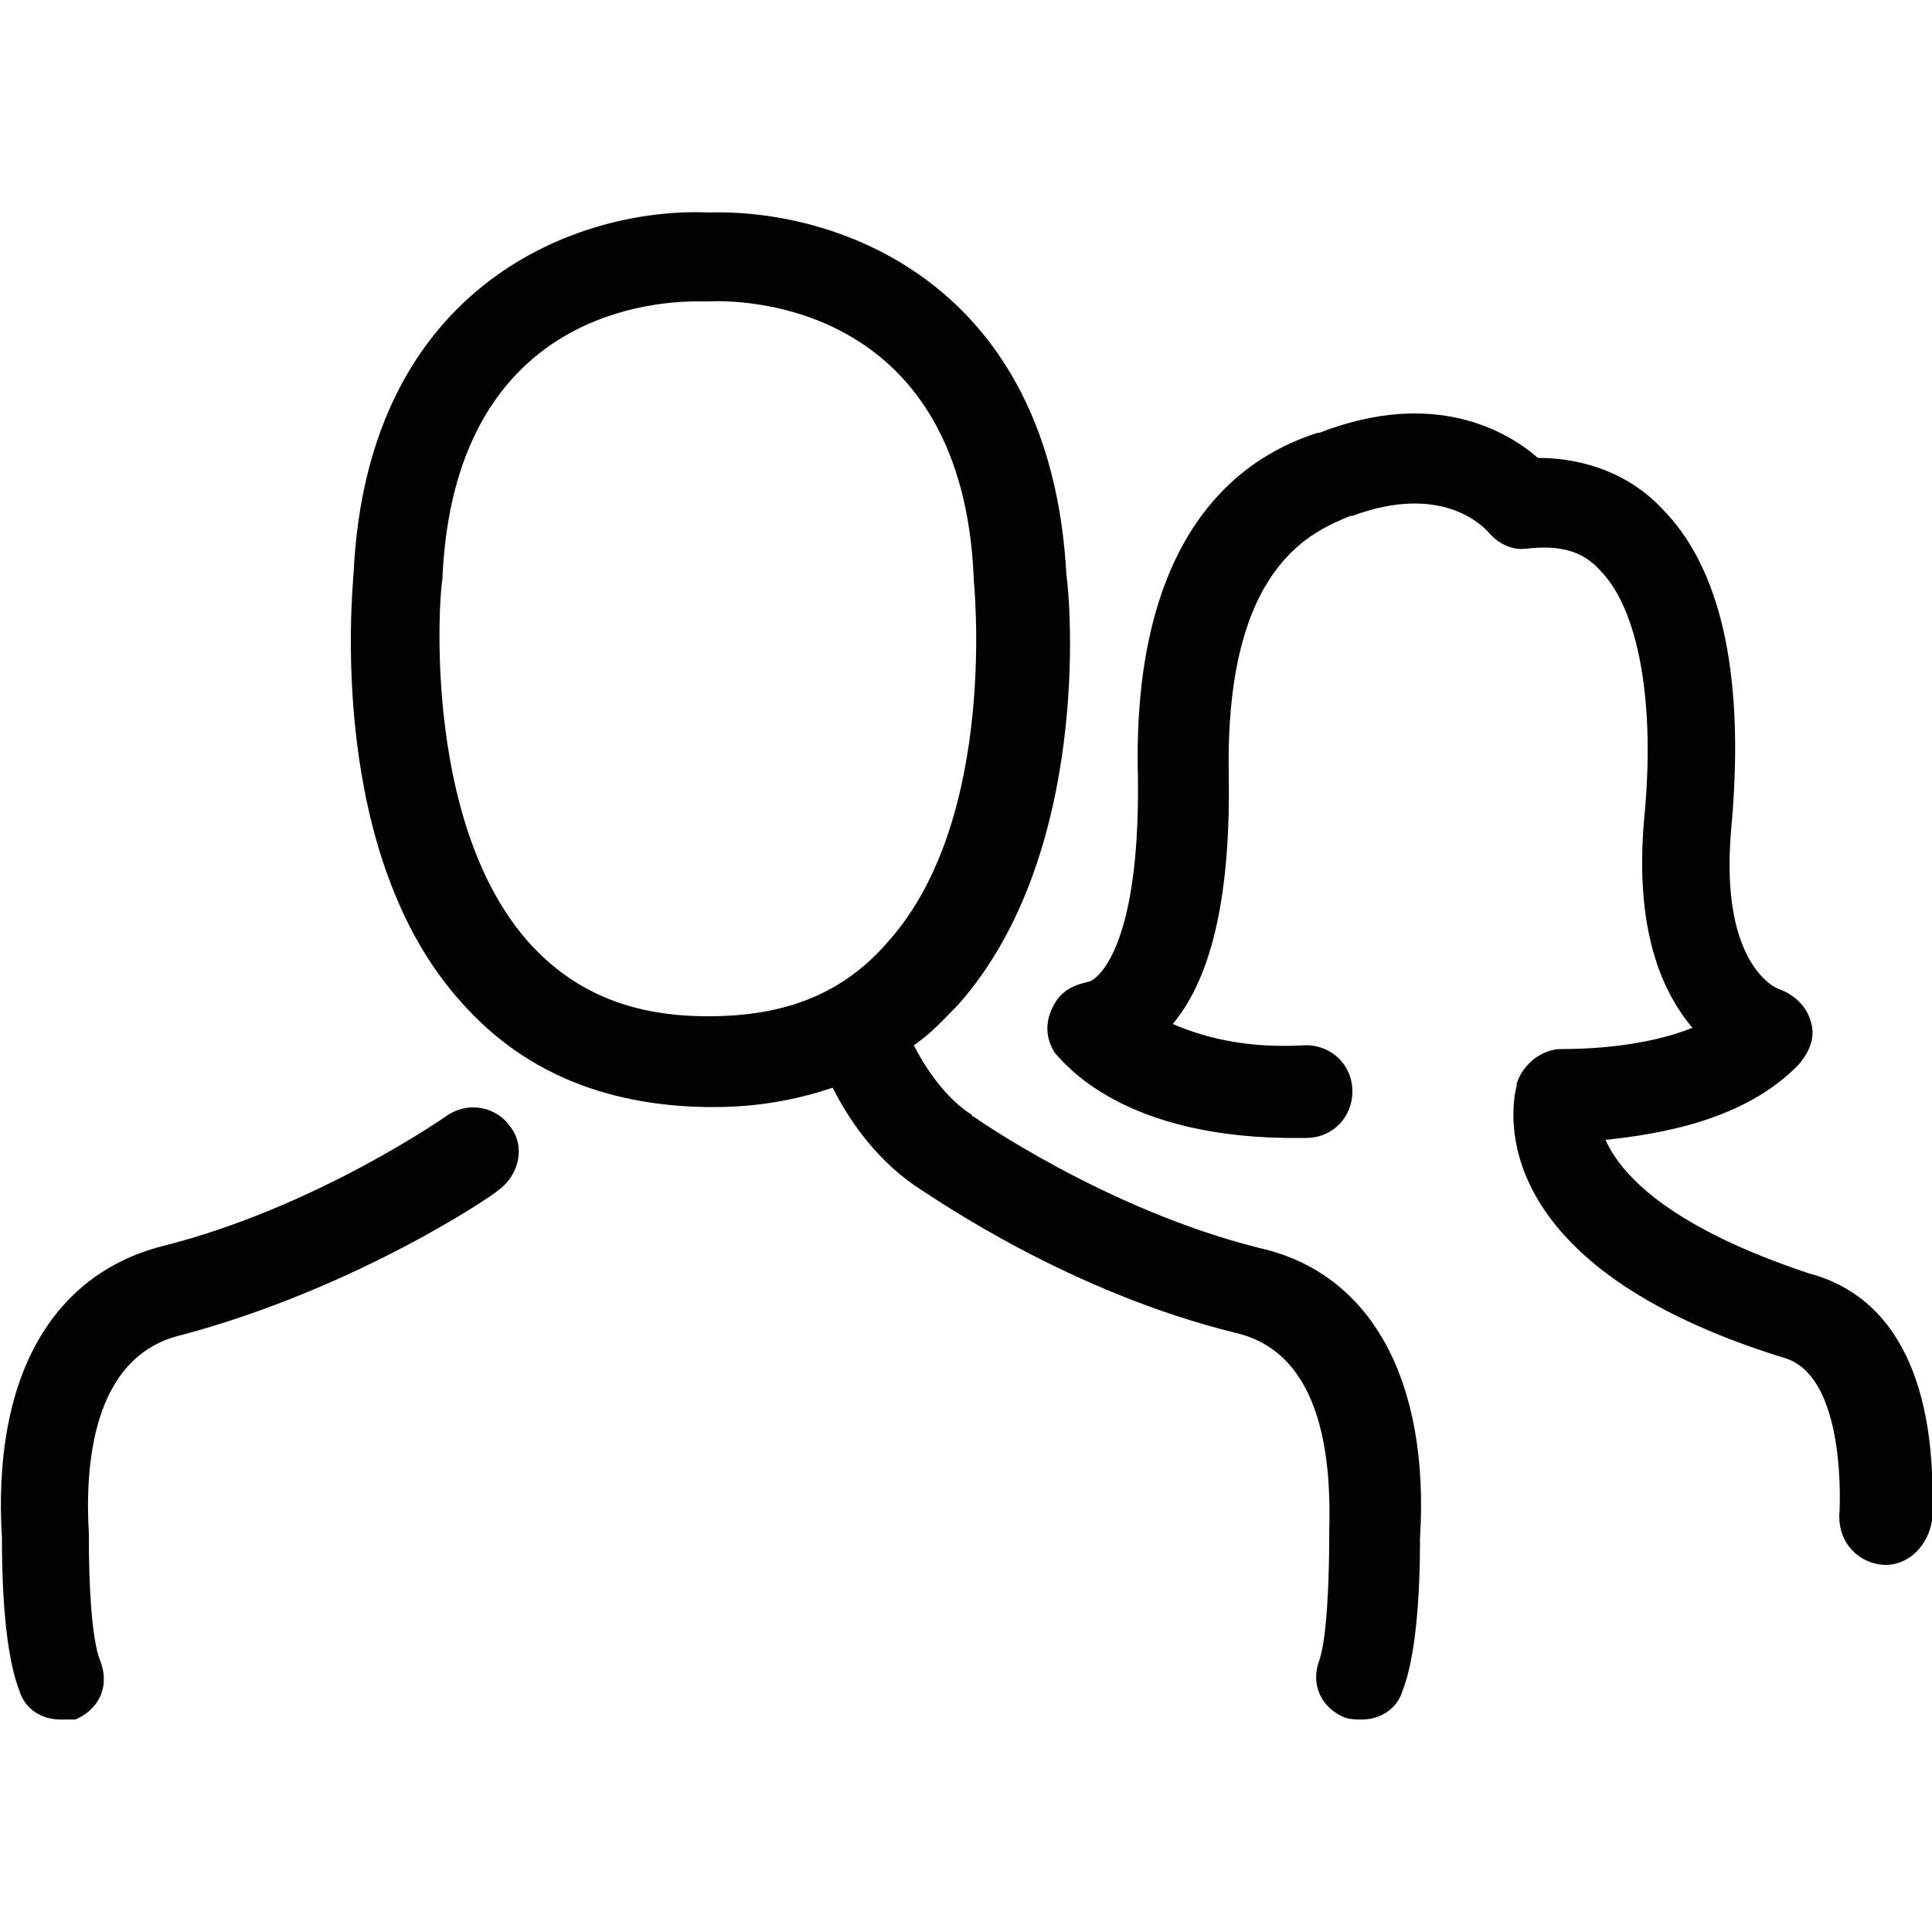 <?xml version="1.0" encoding="utf-8"?>
<!-- Generator: Adobe Illustrator 22.0.1, SVG Export Plug-In . SVG Version: 6.00 Build 0)  -->
<svg version="1.1" id="Laag_1" xmlns="http://www.w3.org/2000/svg" xmlns:xlink="http://www.w3.org/1999/xlink" x="0px" y="0px"
	 viewBox="0 0 100 100" style="enable-background:new 0 0 100 100;" xml:space="preserve">
<style type="text/css">
	.st0{fill:#020203;}
</style>
<g>
	<path class="st0" d="M65.2,64.6c-8-2-14.8-6.8-14.8-6.8s-0.1,0-0.1-0.1c-1.3-0.8-2.4-2.4-3-3.6c0.9-0.6,1.6-1.4,2.3-2.1
		c6.9-7.8,5.8-21,5.6-22.2C54.4,14.5,43.2,10.8,36.7,11c-6.5-0.3-17.7,3.5-18.4,18.7c-0.1,1.3-1.3,14.6,5.6,22.2
		c3.1,3.5,7.3,5.3,12.6,5.4h0.1h0.1h0.1H37c2.3,0,4.3-0.4,6.1-1c0.9,1.8,2.4,3.9,4.6,5.3c0.8,0.5,7.7,5.3,16.3,7.4
		c4.6,1.1,4.9,6.9,4.8,10.3v0.3c0,1.9-0.1,5.1-0.5,6.3c-0.5,1.3,0.1,2.5,1.3,3c0.3,0.1,0.6,0.1,0.9,0.1c0.9,0,1.8-0.5,2.1-1.5
		c0.9-2.3,0.9-6.8,0.9-7.9C74,71.5,71,65.9,65.2,64.6L65.2,64.6z M36.7,52.6C36.6,52.6,36.6,52.6,36.7,52.6h-0.1c-4,0-7-1.3-9.3-3.9
		c-5.6-6.4-4.5-18.6-4.4-18.7v-0.1c0.6-13.3,10.3-14.3,13.2-14.3h0.5h0.1c2.1-0.1,13.1,0.3,13.7,14.3V30c0,0.1,1.3,12.3-4.4,18.7
		C43.7,51.4,40.7,52.6,36.7,52.6L36.7,52.6z M26.4,58.3c0.8,1,0.5,2.5-0.6,3.3c-0.3,0.3-7.4,5.1-16.4,7.5C4.7,70.2,4.4,76,4.6,79.4
		v0.3c0,1.9,0.1,5.1,0.6,6.3c0.5,1.3-0.1,2.5-1.3,3C3.7,89,3.3,89,3.1,89c-0.9,0-1.8-0.5-2.1-1.5c-0.9-2.3-0.9-6.8-0.9-7.9
		c-0.5-8.2,2.5-13.6,8.3-15.1c8-2,14.8-6.8,14.8-6.8C24.3,57,25.7,57.3,26.4,58.3L26.4,58.3z M100,78.7C99.8,80,98.8,81,97.6,81
		h-0.1c-1.3-0.1-2.3-1.1-2.3-2.5c0.1-1.6,0.1-7.3-2.8-8.2c-15.6-4.8-14.2-12.9-13.9-14.1v-0.1c0.3-1,1.3-1.8,2.3-1.8
		c1.3,0,4.3-0.1,6.8-1.1c-1.6-1.9-3-5.1-2.5-10.8c0.6-6.1-0.3-10.9-2.3-12.9c-0.9-1-2.1-1.3-3.8-1.1c-0.8,0.1-1.5-0.3-2-0.9
		c-0.3-0.3-2.4-2.5-7-0.8h-0.1c-1.9,0.8-6.5,2.5-6.3,13.4c0.1,6-0.8,10.4-2.9,12.9c1.4,0.6,3.6,1.3,6.9,1.1c1.3,0,2.4,1,2.4,2.4
		c0,1.3-1,2.4-2.4,2.4h-0.3C58,59,55,54.9,54.6,54.5c-0.5-0.8-0.5-1.6-0.1-2.4c0.4-0.8,1-1.1,1.9-1.3c0.3-0.1,2.6-1.5,2.5-10.5
		c-0.4-14.3,6.9-17.1,9.3-17.9h0.1c5.9-2.3,9.7-0.1,11.3,1.3c2.5,0,4.8,0.9,6.4,2.6c4,4,4.1,11.3,3.6,16.7c-0.6,7,2.4,8.2,2.5,8.2
		c0.8,0.3,1.4,0.9,1.6,1.6c0.3,0.8,0,1.6-0.6,2.3c-2.8,2.9-7.2,3.6-10,3.9c0.9,2,3.6,4.6,10.5,6.9C98.2,67.1,100.3,71.7,100,78.7
		L100,78.7z"/>
</g>
</svg>
